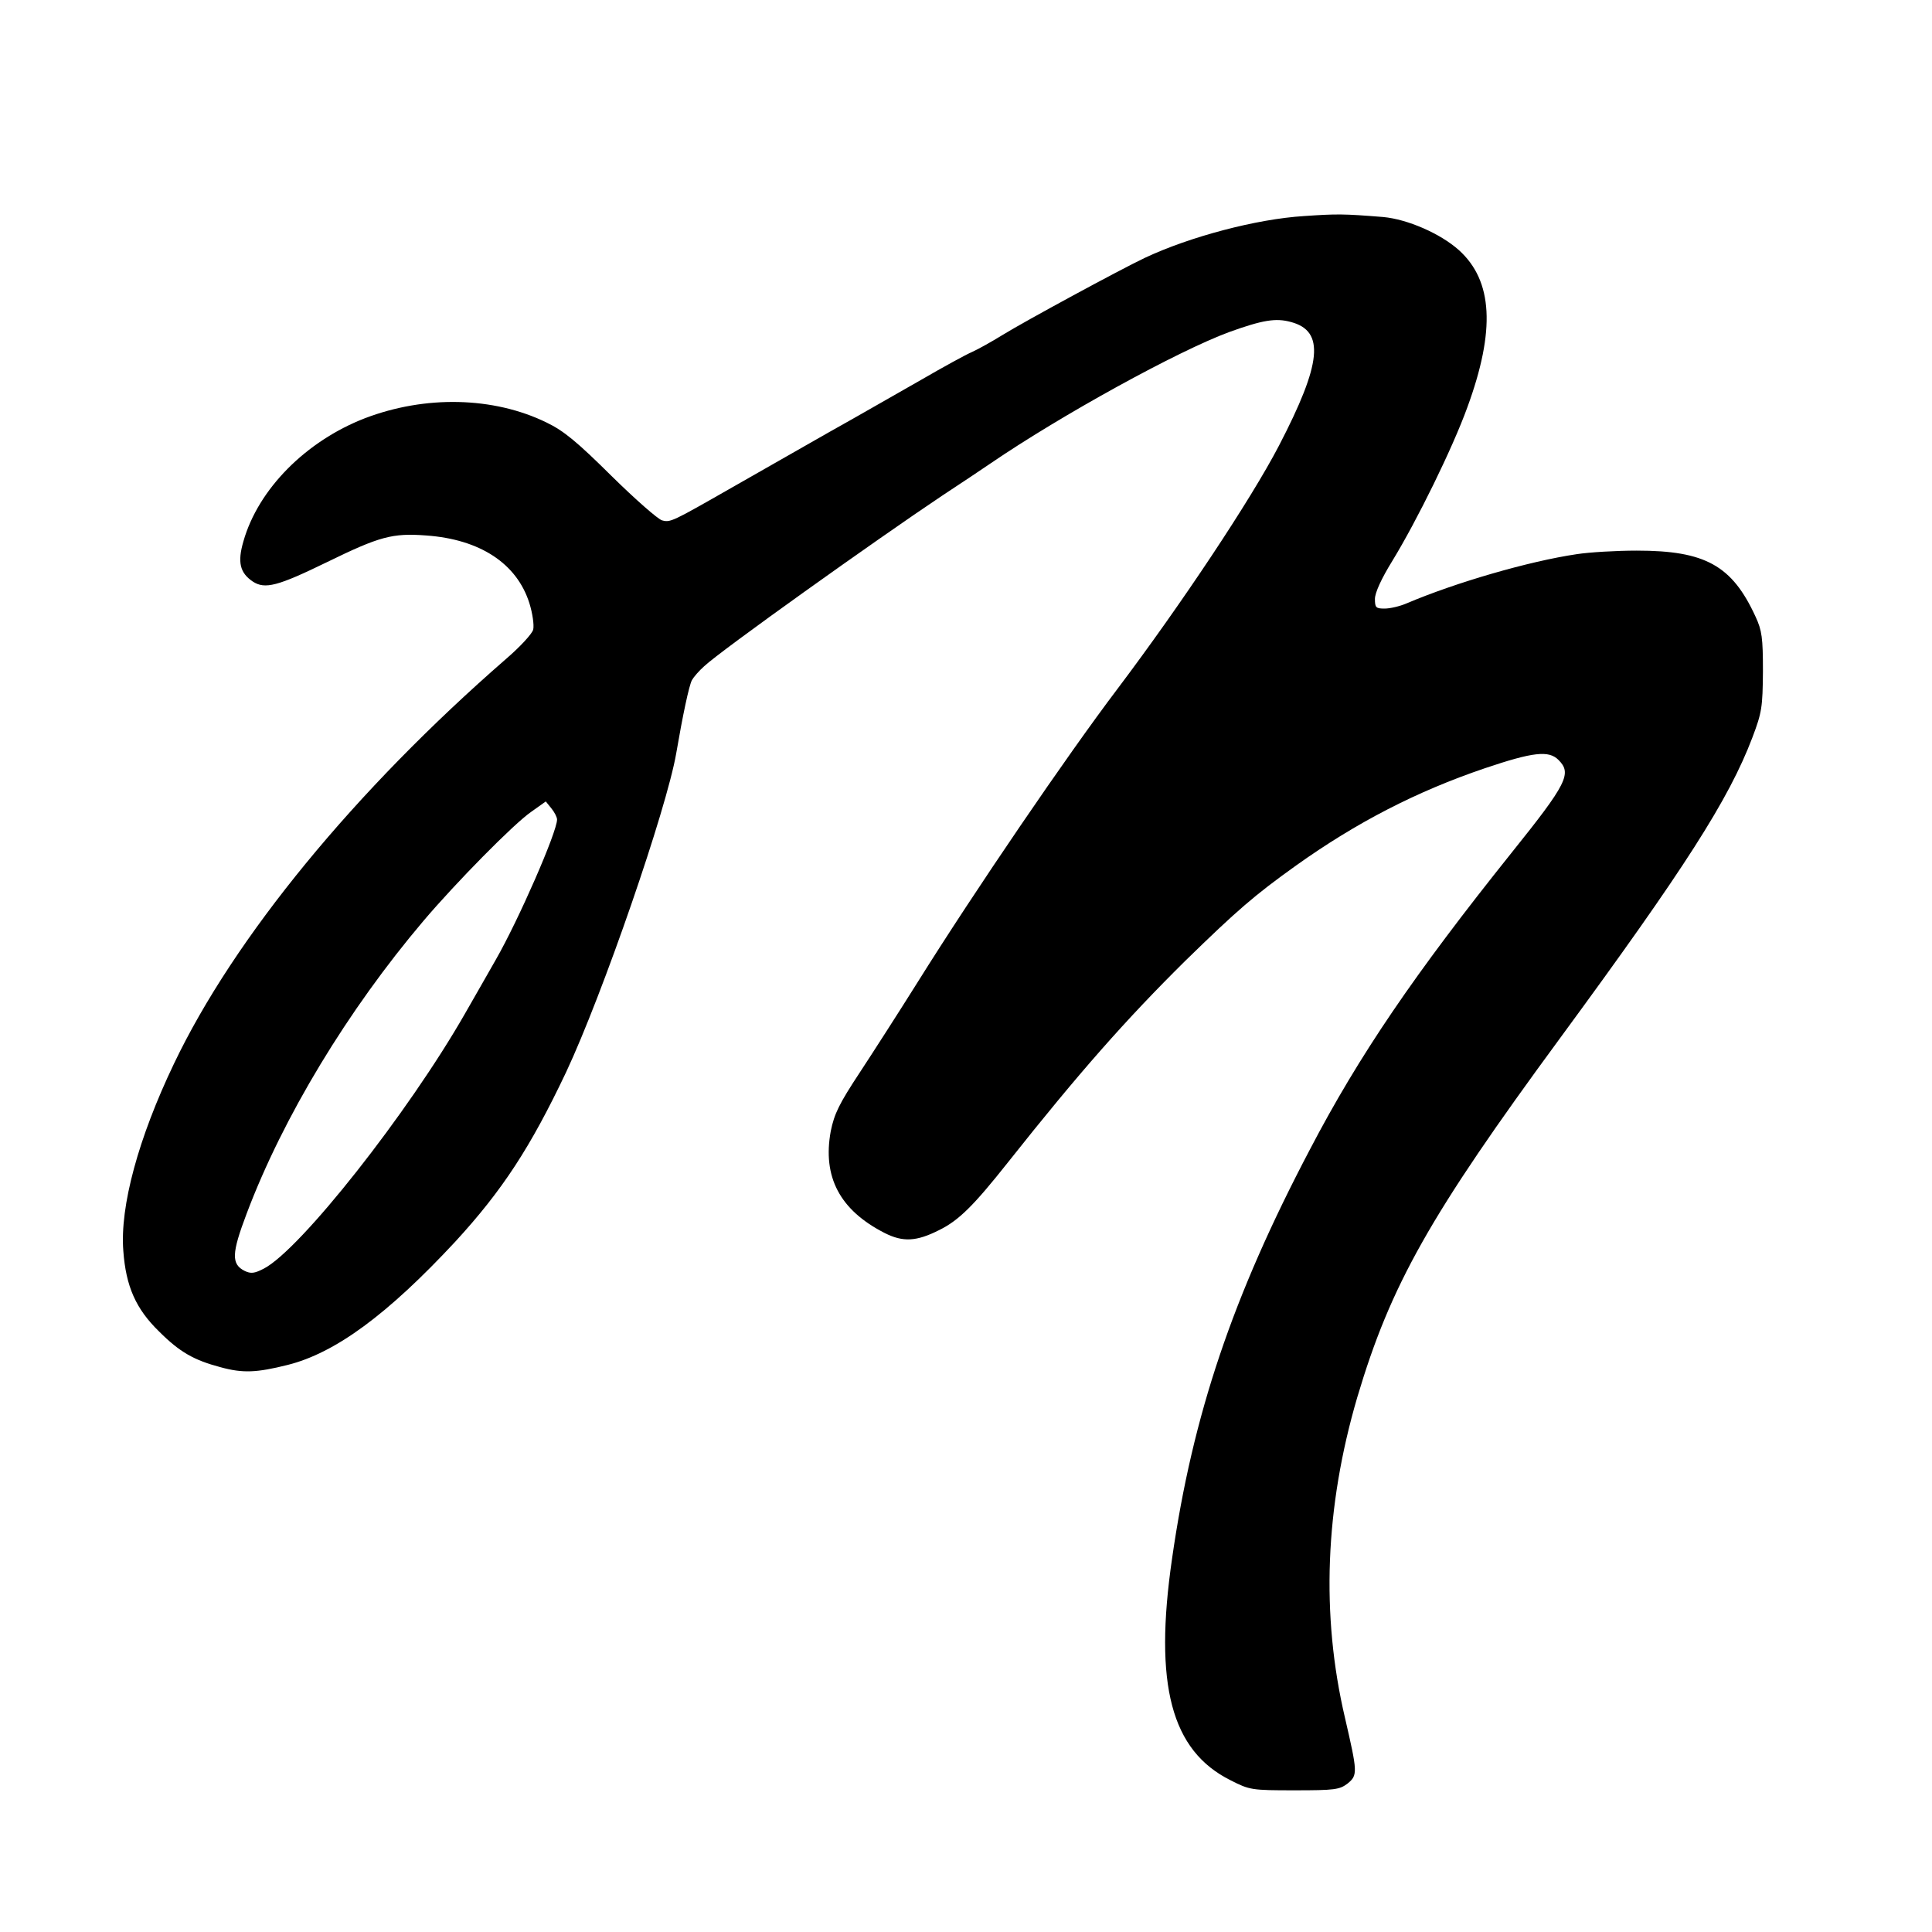 <?xml version="1.0" standalone="no"?>
<!DOCTYPE svg PUBLIC "-//W3C//DTD SVG 20010904//EN"
 "http://www.w3.org/TR/2001/REC-SVG-20010904/DTD/svg10.dtd">
<svg version="1.0" xmlns="http://www.w3.org/2000/svg"
 width="600pt" height="600pt" viewBox="0 0 600 600"
 preserveAspectRatio="xMidYMid meet">
<g transform="translate(0,600) scale(0.1,-0.1)"
fill="#000000" stroke="none">
<path d="M4050 5329 c-147 -9 -355 -64 -495 -130 -78 -37 -373 -197 -441 -239
-34 -21 -77 -45 -95 -53 -19 -8 -90 -47 -159 -87 -69 -39 -197 -113 -285 -162
-88 -50 -223 -127 -300 -171 -189 -108 -193 -110 -219 -103 -12 3 -83 65 -157
138 -107 106 -148 140 -202 166 -164 80 -376 85 -564 13 -183 -71 -331 -220
-377 -382 -19 -65 -11 -98 29 -125 38 -25 78 -14 230 60 164 80 203 91 309 83
167 -12 281 -87 320 -210 10 -32 15 -68 12 -82 -3 -13 -41 -54 -84 -91 -470
-409 -845 -866 -1032 -1258 -110 -230 -168 -442 -157 -581 8 -110 39 -180 111
-250 64 -64 108 -89 191 -111 69 -19 112 -17 208 7 148 37 310 156 521 383
146 159 233 292 344 526 114 243 312 817 342 990 20 117 40 212 49 228 5 9 22
29 38 43 52 49 536 394 738 529 61 40 128 85 150 100 221 151 583 350 743 409
103 37 144 44 191 31 106 -28 96 -128 -37 -384 -88 -169 -303 -492 -502 -756
-156 -206 -443 -627 -620 -910 -57 -91 -138 -217 -180 -281 -64 -97 -79 -128
-90 -182 -26 -142 28 -245 167 -316 57 -29 99 -27 170 9 61 30 107 76 214 211
221 279 367 444 550 625 161 157 214 203 344 296 188 134 374 230 586 302 151
51 199 56 229 26 42 -42 28 -72 -147 -290 -300 -375 -472 -627 -625 -920 -240
-456 -364 -824 -428 -1270 -57 -392 -3 -597 182 -689 59 -30 65 -31 198 -31
125 0 140 2 165 21 32 26 31 35 -8 204 -75 320 -62 654 38 995 104 350 225
565 630 1116 387 527 524 741 597 933 30 79 32 95 33 206 0 104 -3 127 -23
170 -73 159 -156 205 -369 205 -63 0 -147 -5 -186 -11 -149 -22 -376 -88 -529
-153 -21 -9 -51 -16 -68 -16 -27 0 -30 3 -30 30 0 19 20 63 54 118 77 126 187
350 233 477 88 240 79 393 -26 488 -58 52 -160 96 -235 103 -125 10 -143 10
-246 3z m-2320 -1874 c0 -39 -120 -313 -190 -435 -23 -41 -67 -117 -96 -168
-176 -308 -512 -734 -625 -792 -29 -15 -40 -16 -59 -7 -42 21 -41 54 6 178
113 300 315 633 549 909 101 119 281 302 335 339 l45 32 17 -21 c10 -12 18
-28 18 -35z"/>
</g>
</svg>
